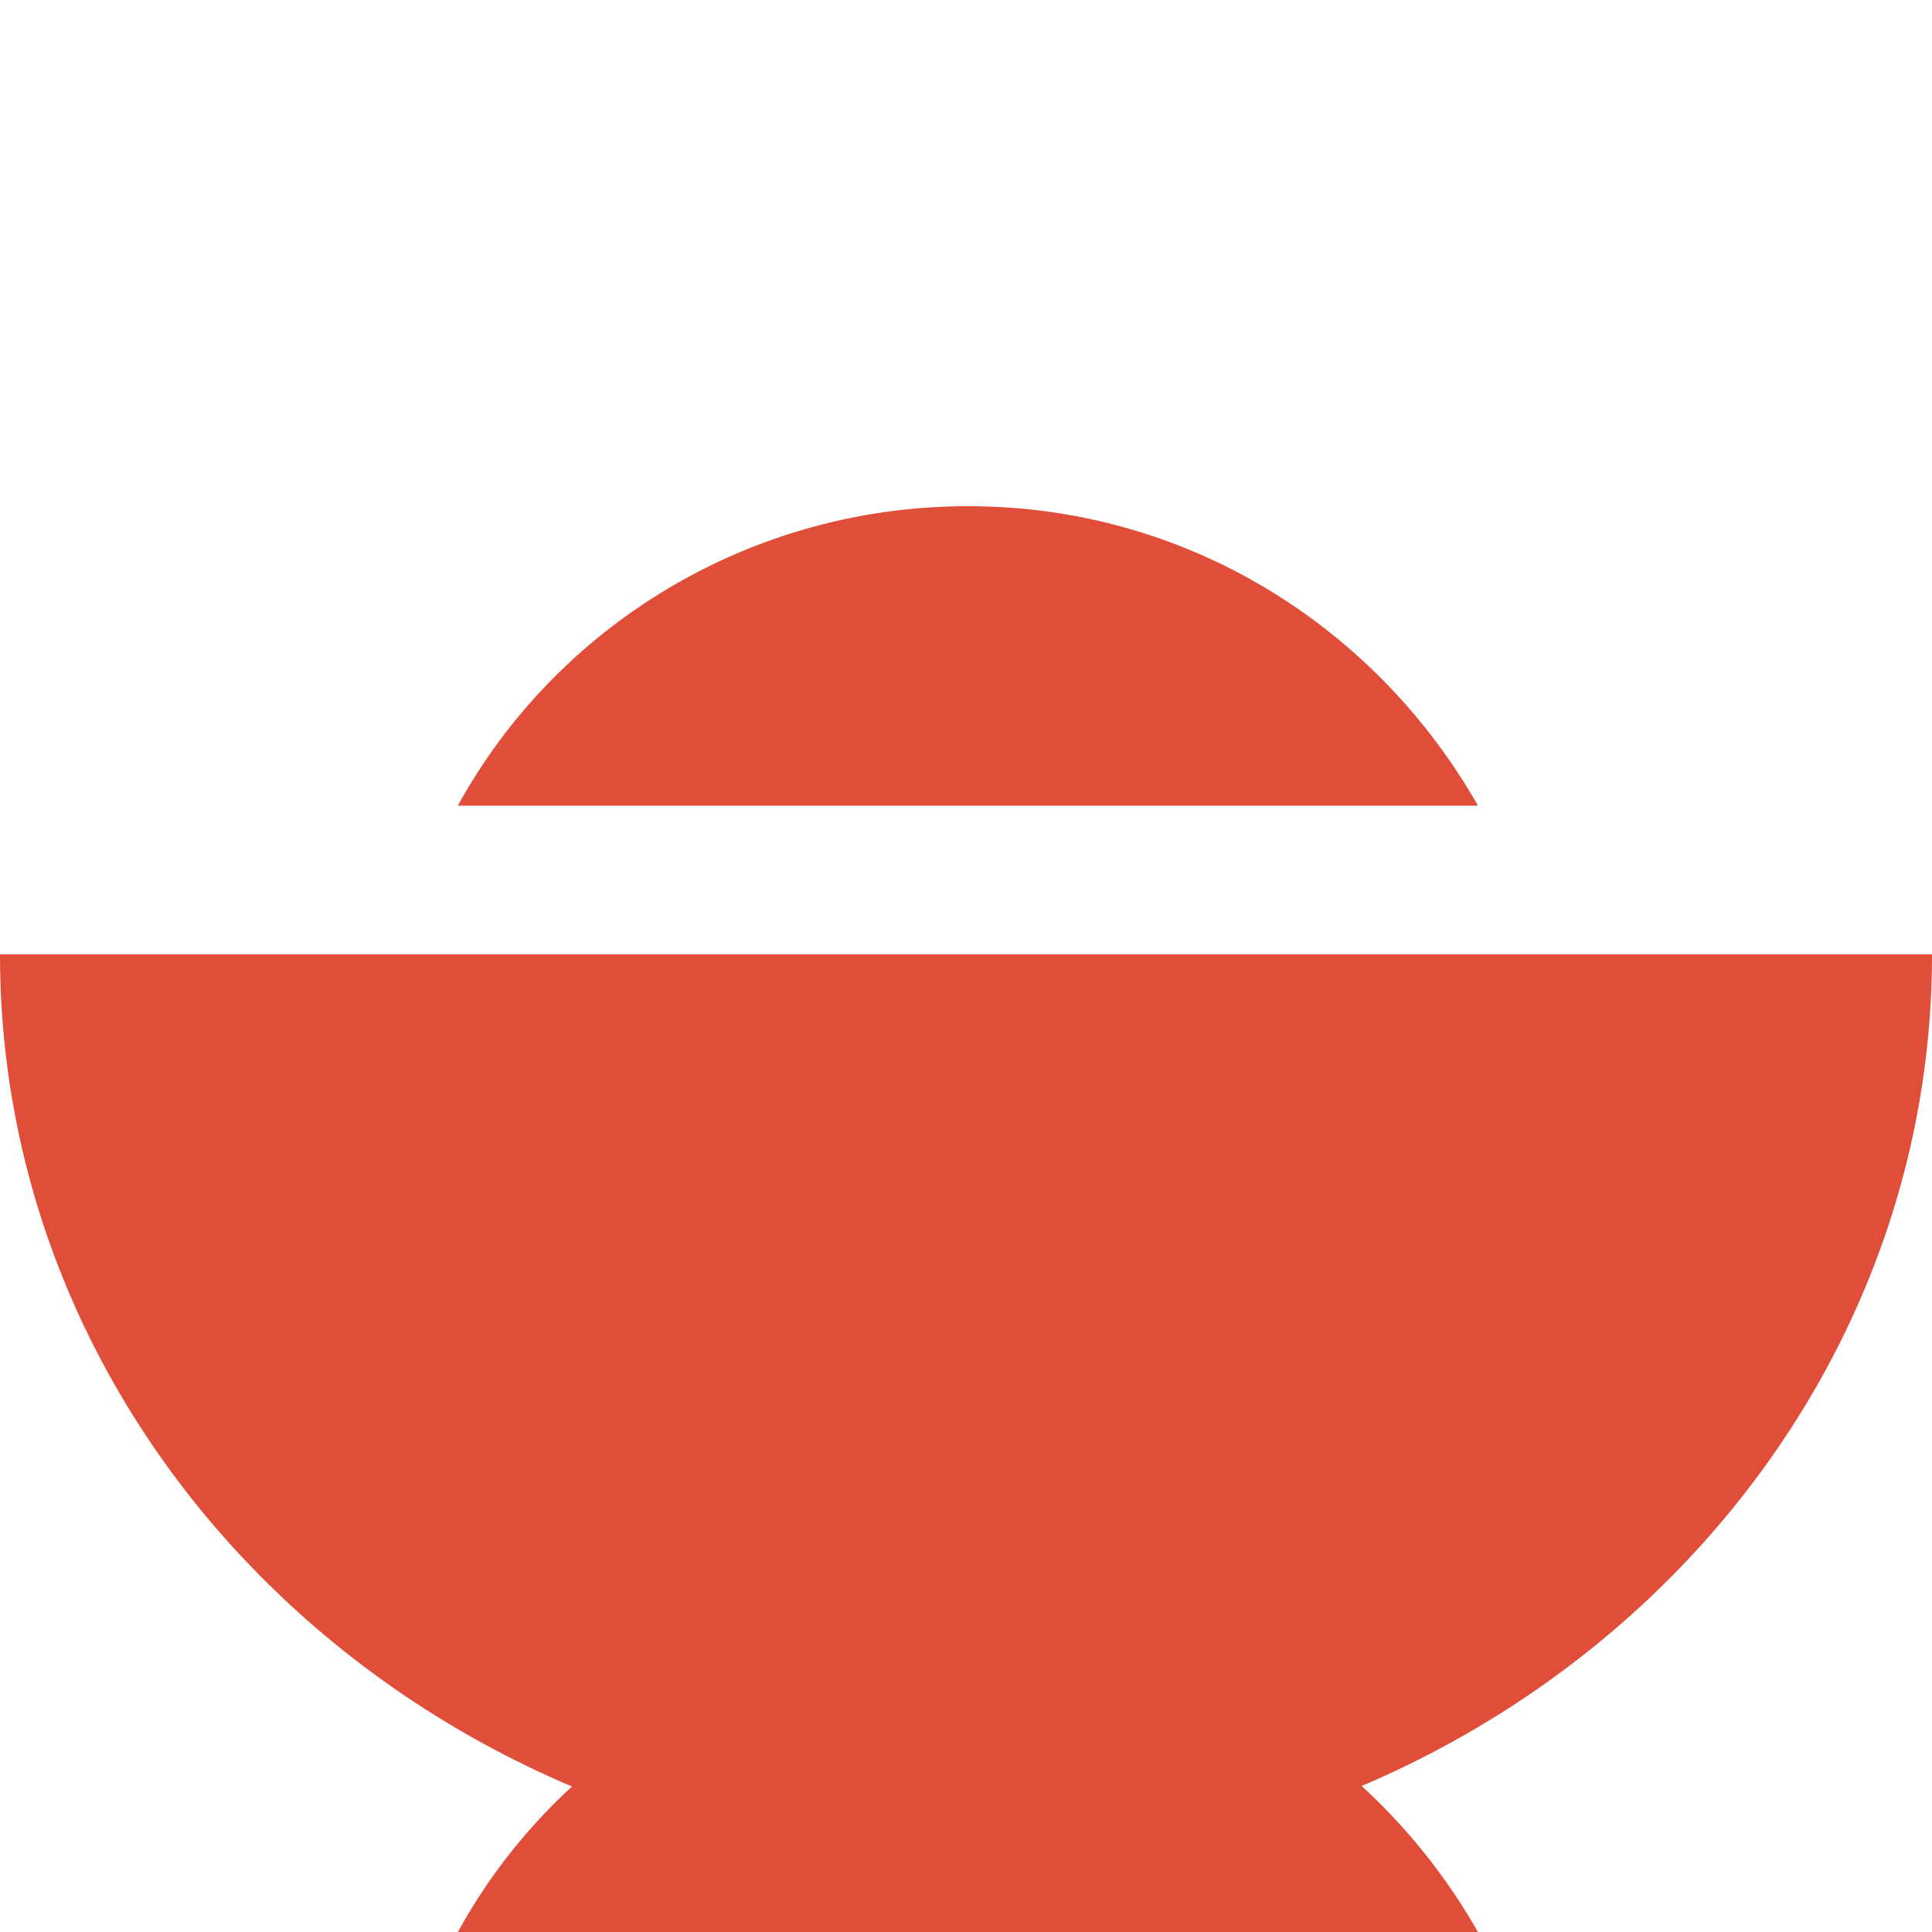 <svg xmlns="http://www.w3.org/2000/svg" fill="#E04E39" viewBox="0 0 100 100"><path d="M100 49.4c0 26-22.4 47.2-50.1 47.2C22.4 96.5 0 75.4 0 49.4h100zm-23.5-7.7c-5.3-9.3-15.1-15.5-26.4-15.5s-21.3 6.2-26.4 15.5h52.8z"/><path d="M76.5 100c-5.3-9.3-15.1-15.5-26.4-15.5S28.8 90.7 23.7 100h52.8z"/></svg>